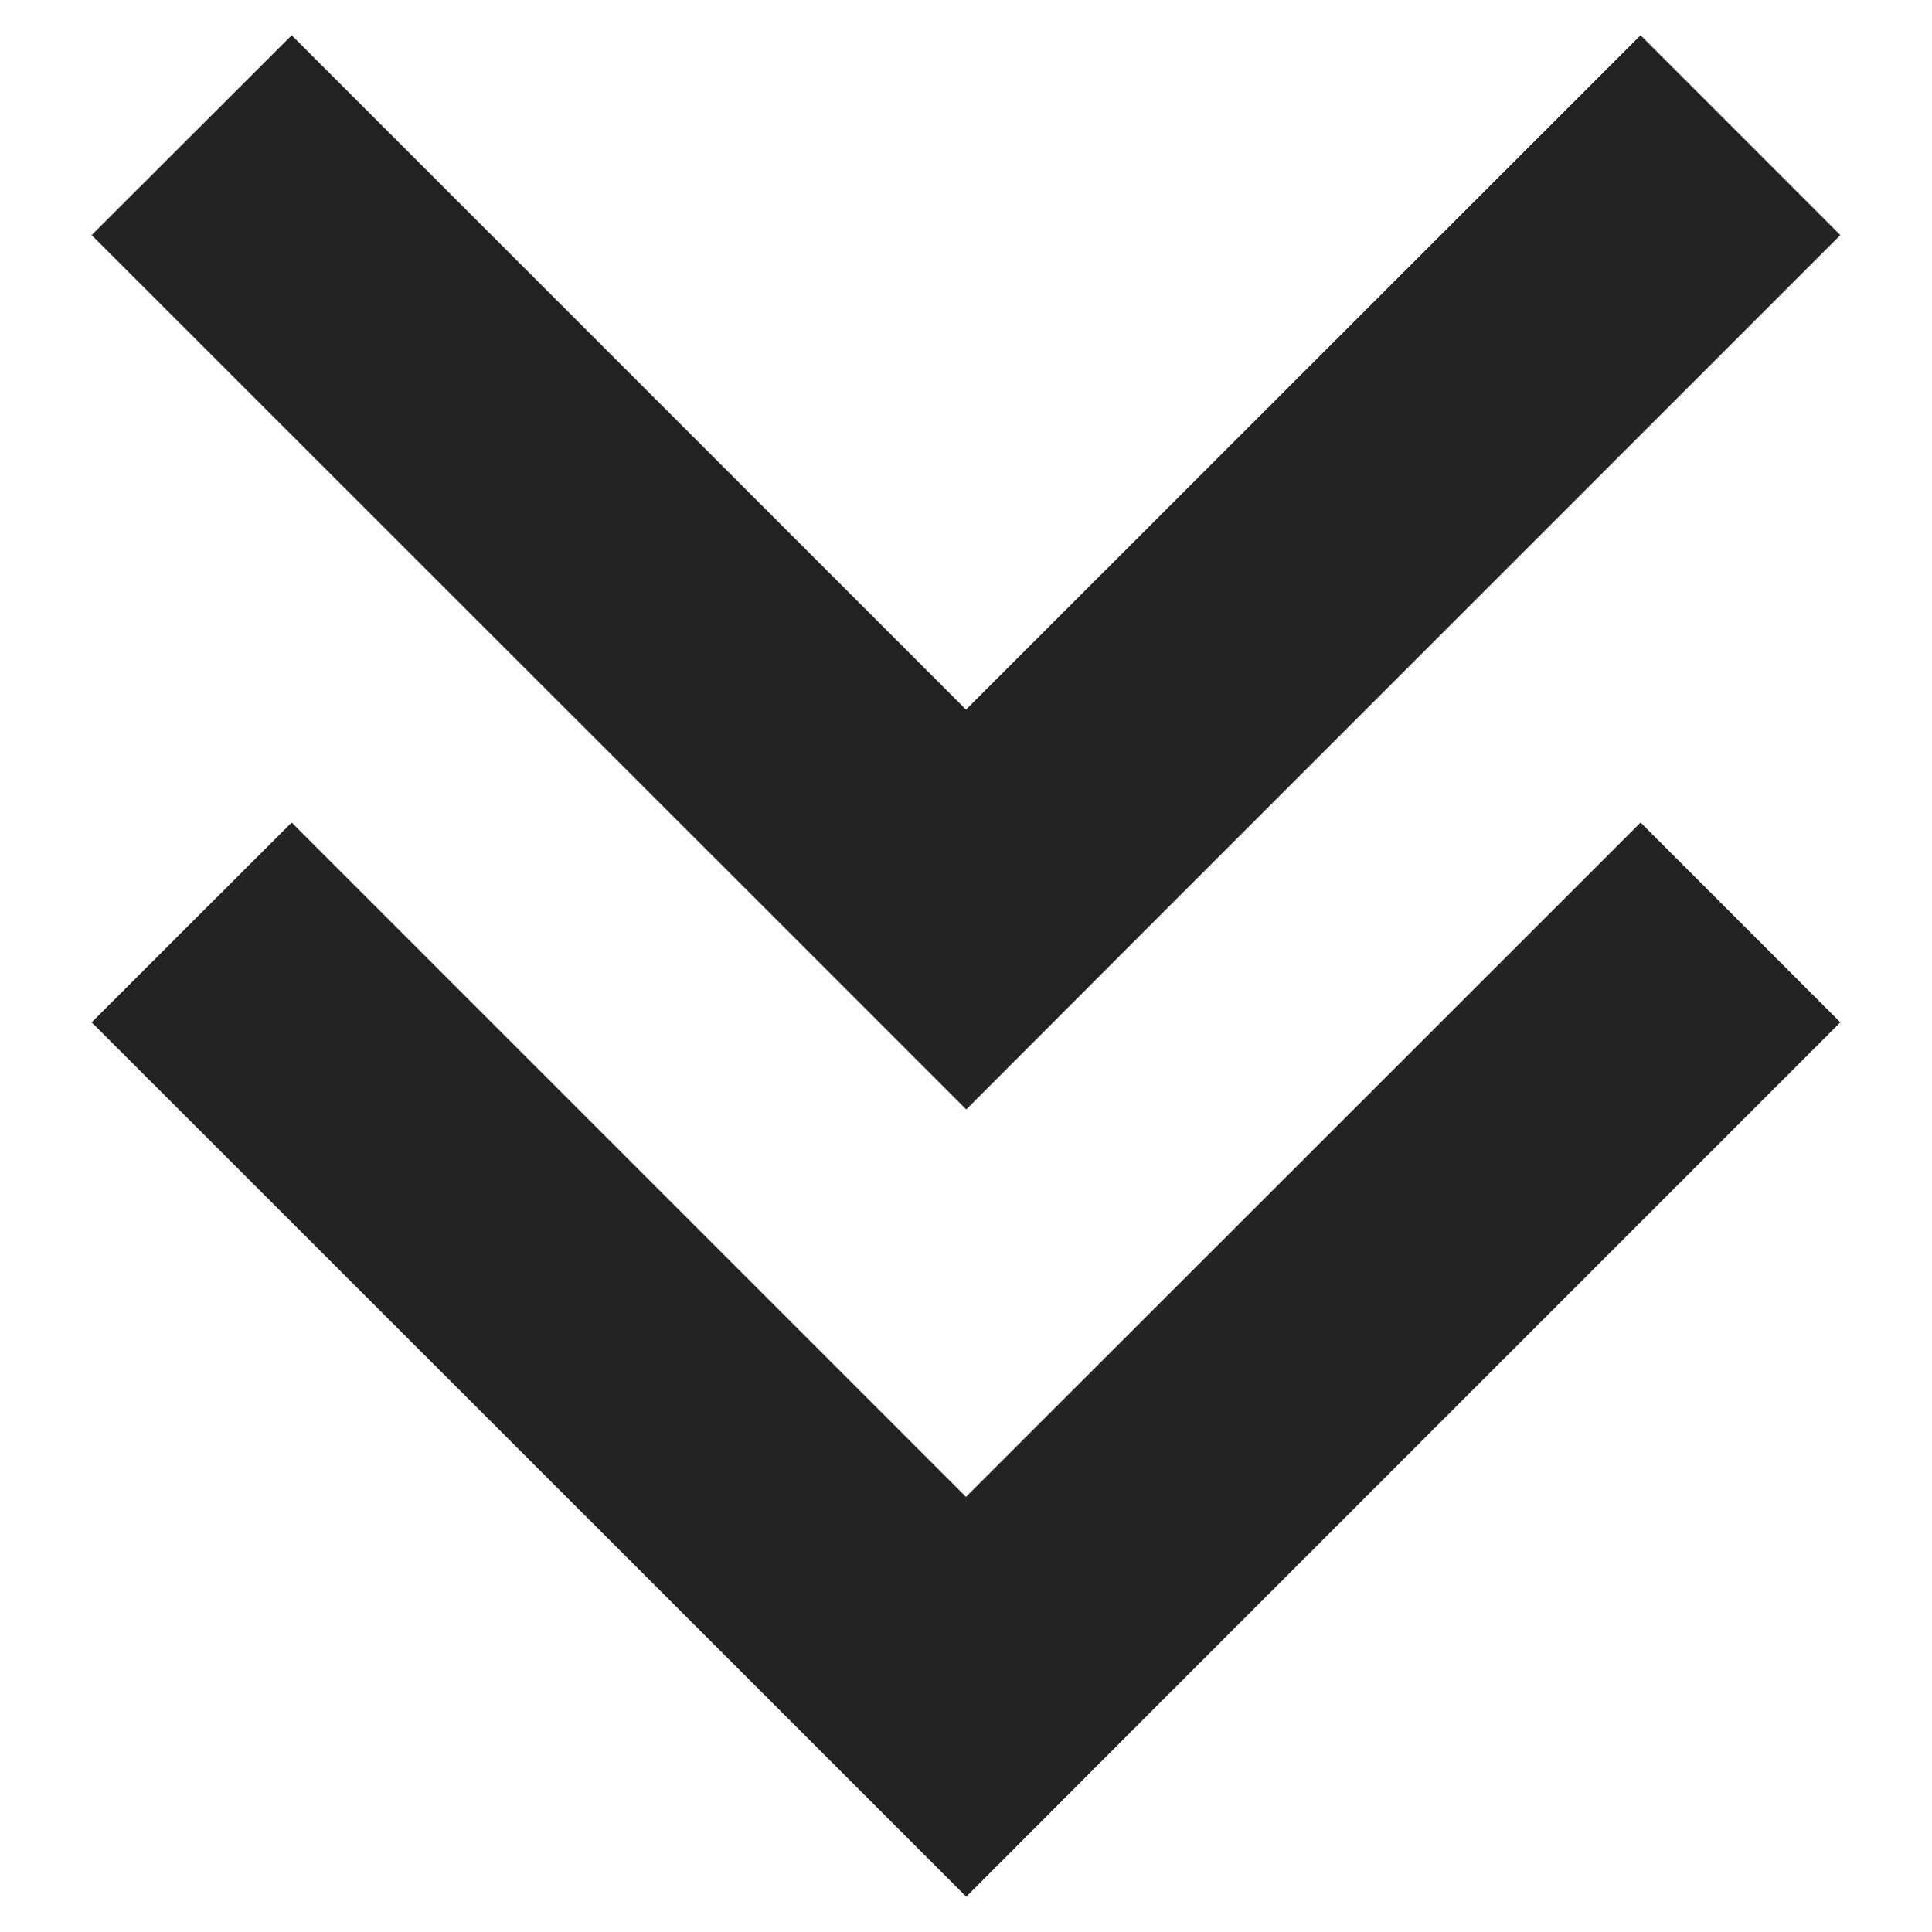<?xml version="1.0" encoding="utf-8"?>
<!-- Generator: Adobe Illustrator 16.0.0, SVG Export Plug-In . SVG Version: 6.00 Build 0)  -->
<!DOCTYPE svg PUBLIC "-//W3C//DTD SVG 1.1//EN" "http://www.w3.org/Graphics/SVG/1.1/DTD/svg11.dtd">
<svg version="1.1" id="Layer_1" xmlns="http://www.w3.org/2000/svg" xmlns:xlink="http://www.w3.org/1999/xlink" x="0px" y="0px"
	 width="32px" height="32px" viewBox="0 0 32 32" enable-background="new 0 0 32 32" xml:space="preserve">
<polygon fill="#232323" points="16,24.793 4.831,13.624 1.518,16.933 12.691,28.102 16.004,31.415 19.313,28.102 30.482,16.933 
	27.173,13.624 "/>
<polygon fill="#232323" points="16,11.753 4.831,0.584 1.518,3.894 12.691,15.063 16.004,18.376 19.313,15.063 30.482,3.894 
	27.173,0.584 "/>
</svg>
